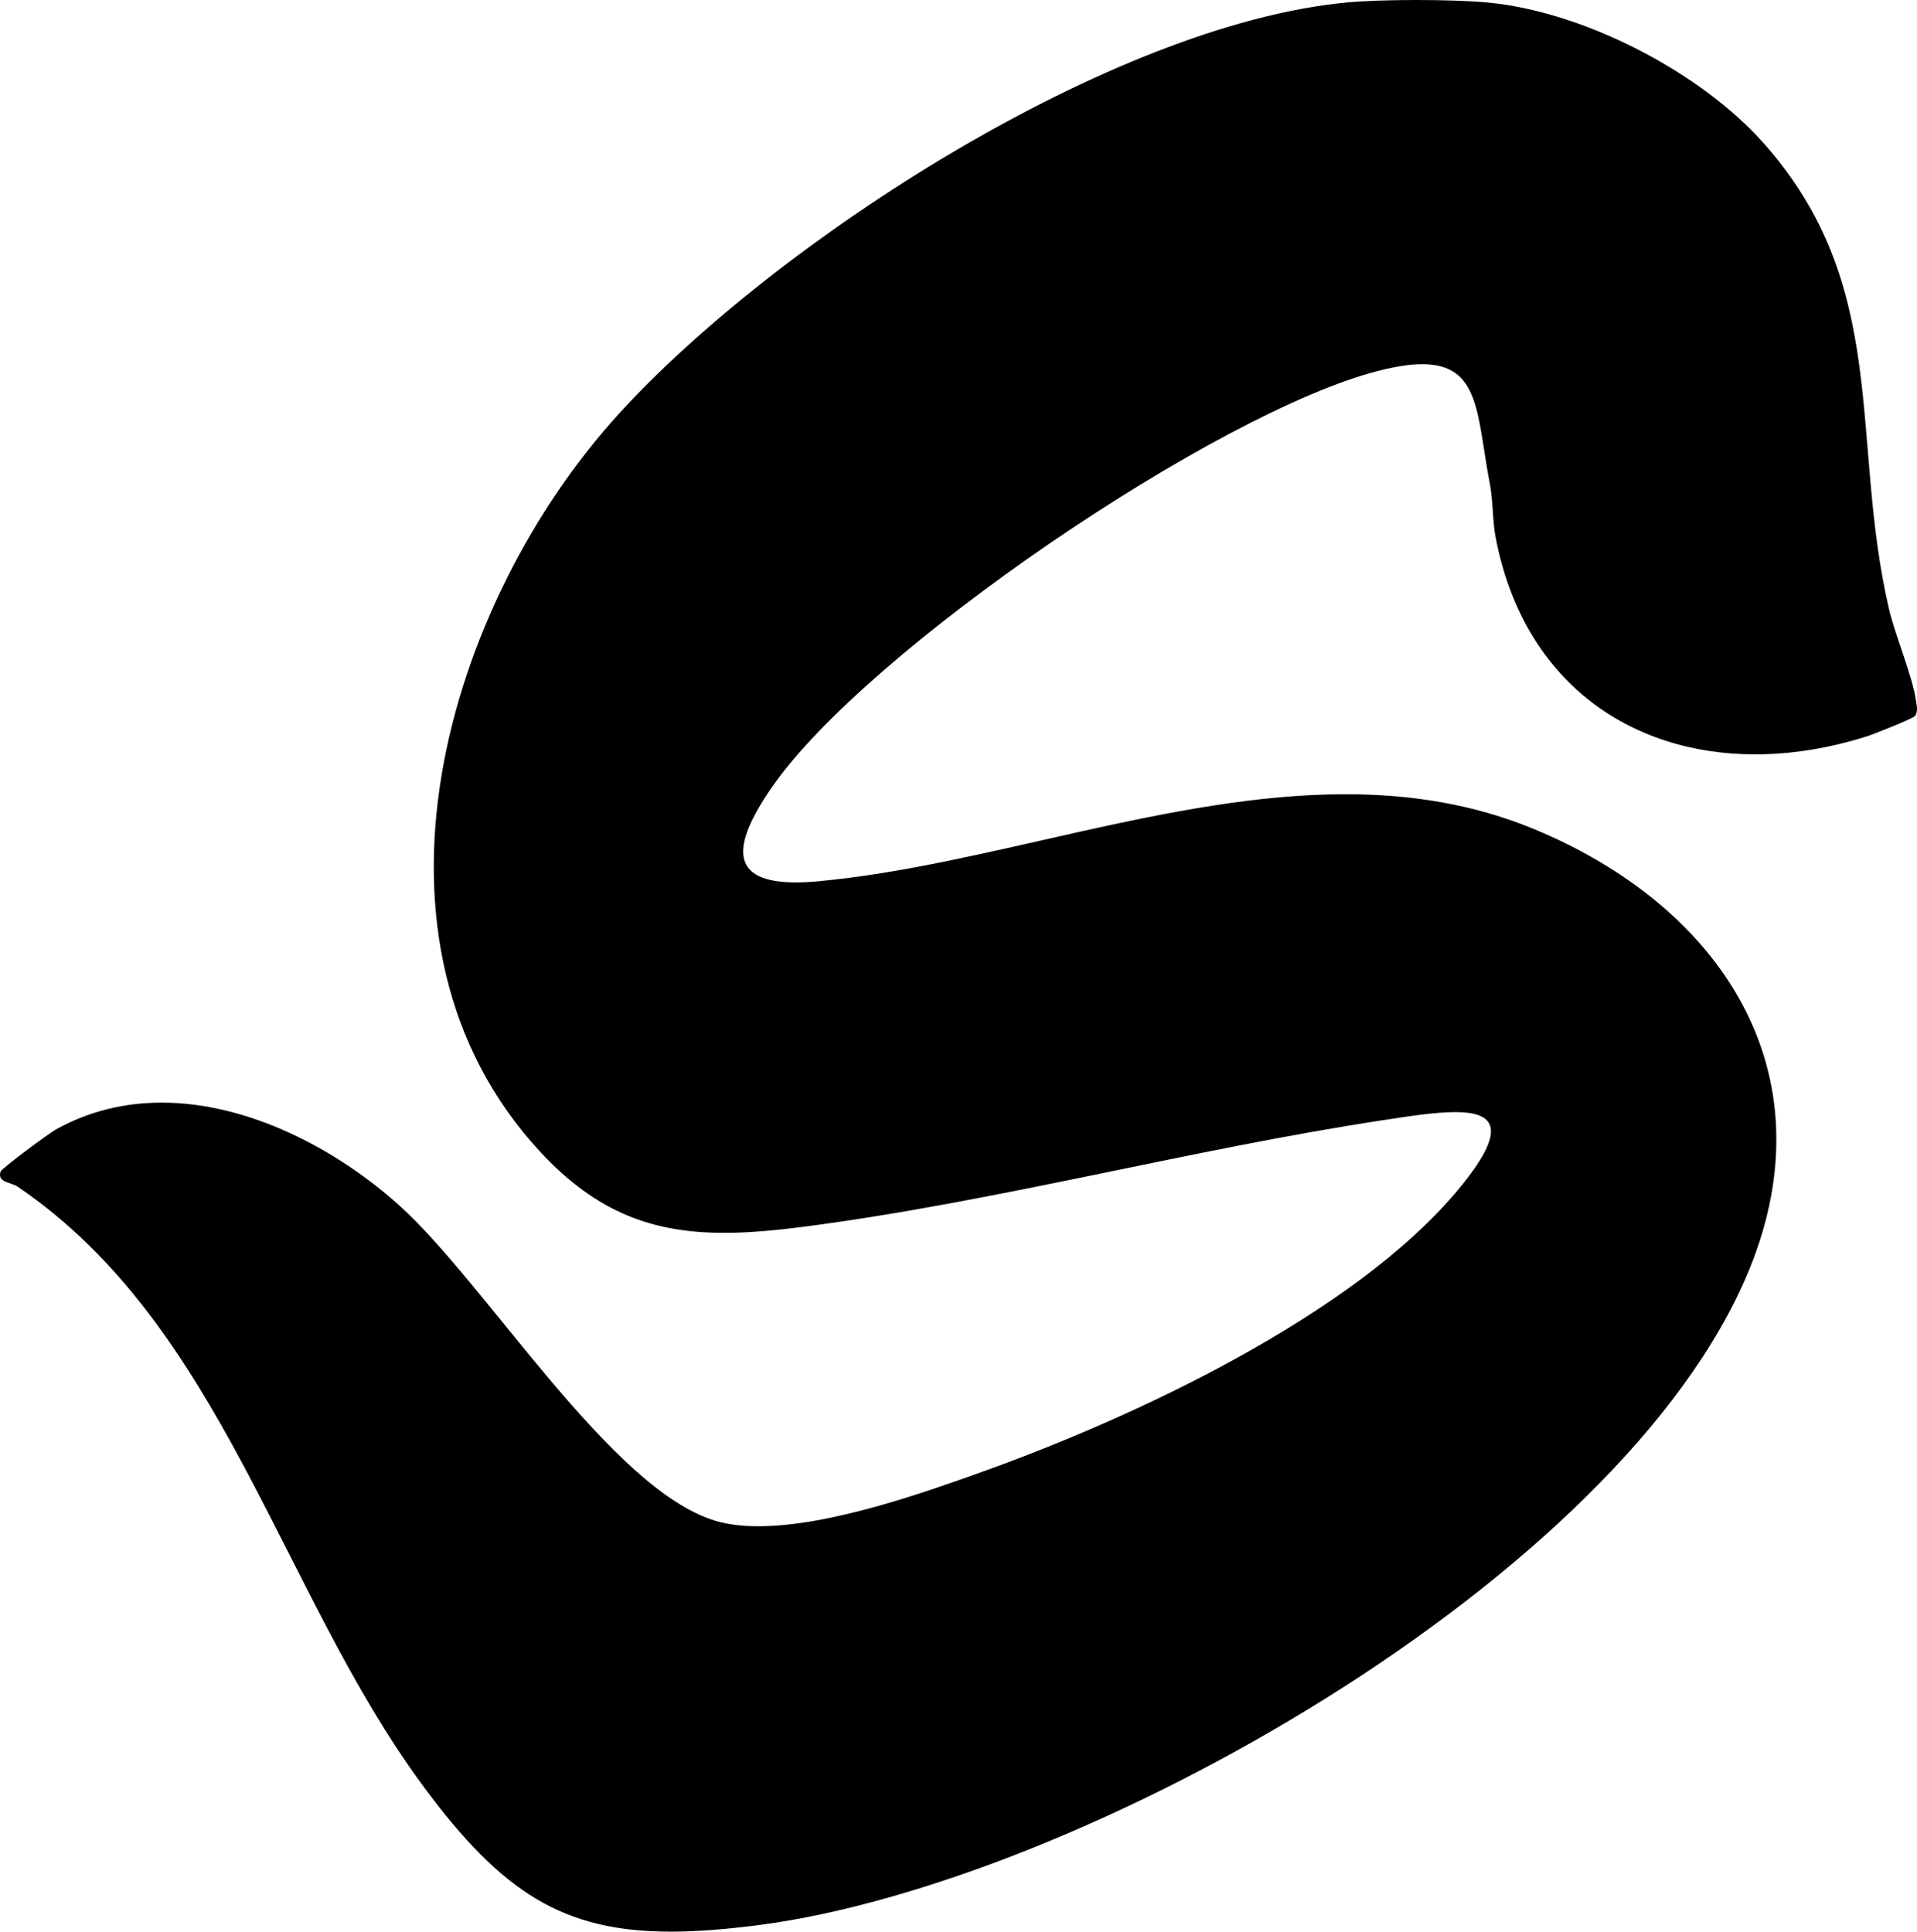 <svg xmlns="http://www.w3.org/2000/svg" version="1.1" xmlns:xlink="http://www.w3.org/1999/xlink" width="713.98" height="719.57"><svg id="SvgjsSvg1008" data-name="Layer 2" xmlns="http://www.w3.org/2000/svg" viewBox="0 0 713.98 719.57">
  <g id="SvgjsG1007" data-name="Layer 1">
    <path d="M.22,436.35c-1.31,4.25,3.63,3.87,6.37,5.72,76.35,51.76,97.82,151.29,151.16,223.46,29.18,39.46,52.02,54.03,92.05,54.03,9.85,0,20.72-.88,32.99-2.47,119.27-15.6,321.21-128.7,368.59-243.88,30.55-74.29-10.72-135.64-79.96-164.33-22.79-9.46-46.35-13.02-70.29-13.02-65.47,0-133.76,26.65-196.47,32.43-3.02.28-5.75.41-8.25.41-24.72,0-24.08-13.43-9.1-35.19,35.19-51.17,166.08-140.07,226.06-155.36,6.57-1.68,11.96-2.47,16.37-2.47,21.73,0,20.26,19.05,25.18,44.75,1.19,6.26.95,13.48,2.06,19.41,10.1,53.59,49.59,81.17,96.74,81.17,13.43,0,27.48-2.24,41.63-6.73,2.55-.8,17.24-6.62,17.92-7.6,1.21-1.78.59-3.87.31-5.77-1.26-9.05-7.71-24.1-10.08-34.28-14.64-63.41.85-119.94-46.73-173.4-23.66-26.58-67.25-49.03-102.82-52.3-6.65-.62-16.52-.93-26.4-.93s-19.46.31-26.01.93c-87.56,8.3-212.2,88.8-270.81,152.96-64.7,70.81-102.08,196.83-29.57,275.12,21.39,23.1,42.53,30.24,68.59,30.24,9.13,0,18.82-.88,29.36-2.24,71.3-9.23,144.17-28.79,215.62-39.67,9.82-1.5,19.69-3.07,27.27-3.07,14.54,0,20.44,5.88.57,29.51-38.87,46.22-119.89,84.11-176.39,104.35-21.37,7.66-57.02,20.42-83.7,20.42-5.88,0-11.32-.62-16.06-2.04-38.92-11.68-85.09-88.03-117.62-117.39-23.41-21.11-56.27-38.38-88.57-38.38-13.48,0-26.83,3.02-39.39,10-2.78,1.55-20.26,14.49-20.65,15.72l.03-.1Z"></path>
  </g>
</svg><style>@media (prefers-color-scheme: light) { :root { filter: none; } }
@media (prefers-color-scheme: dark) { :root { filter: invert(100%); } }
</style></svg>